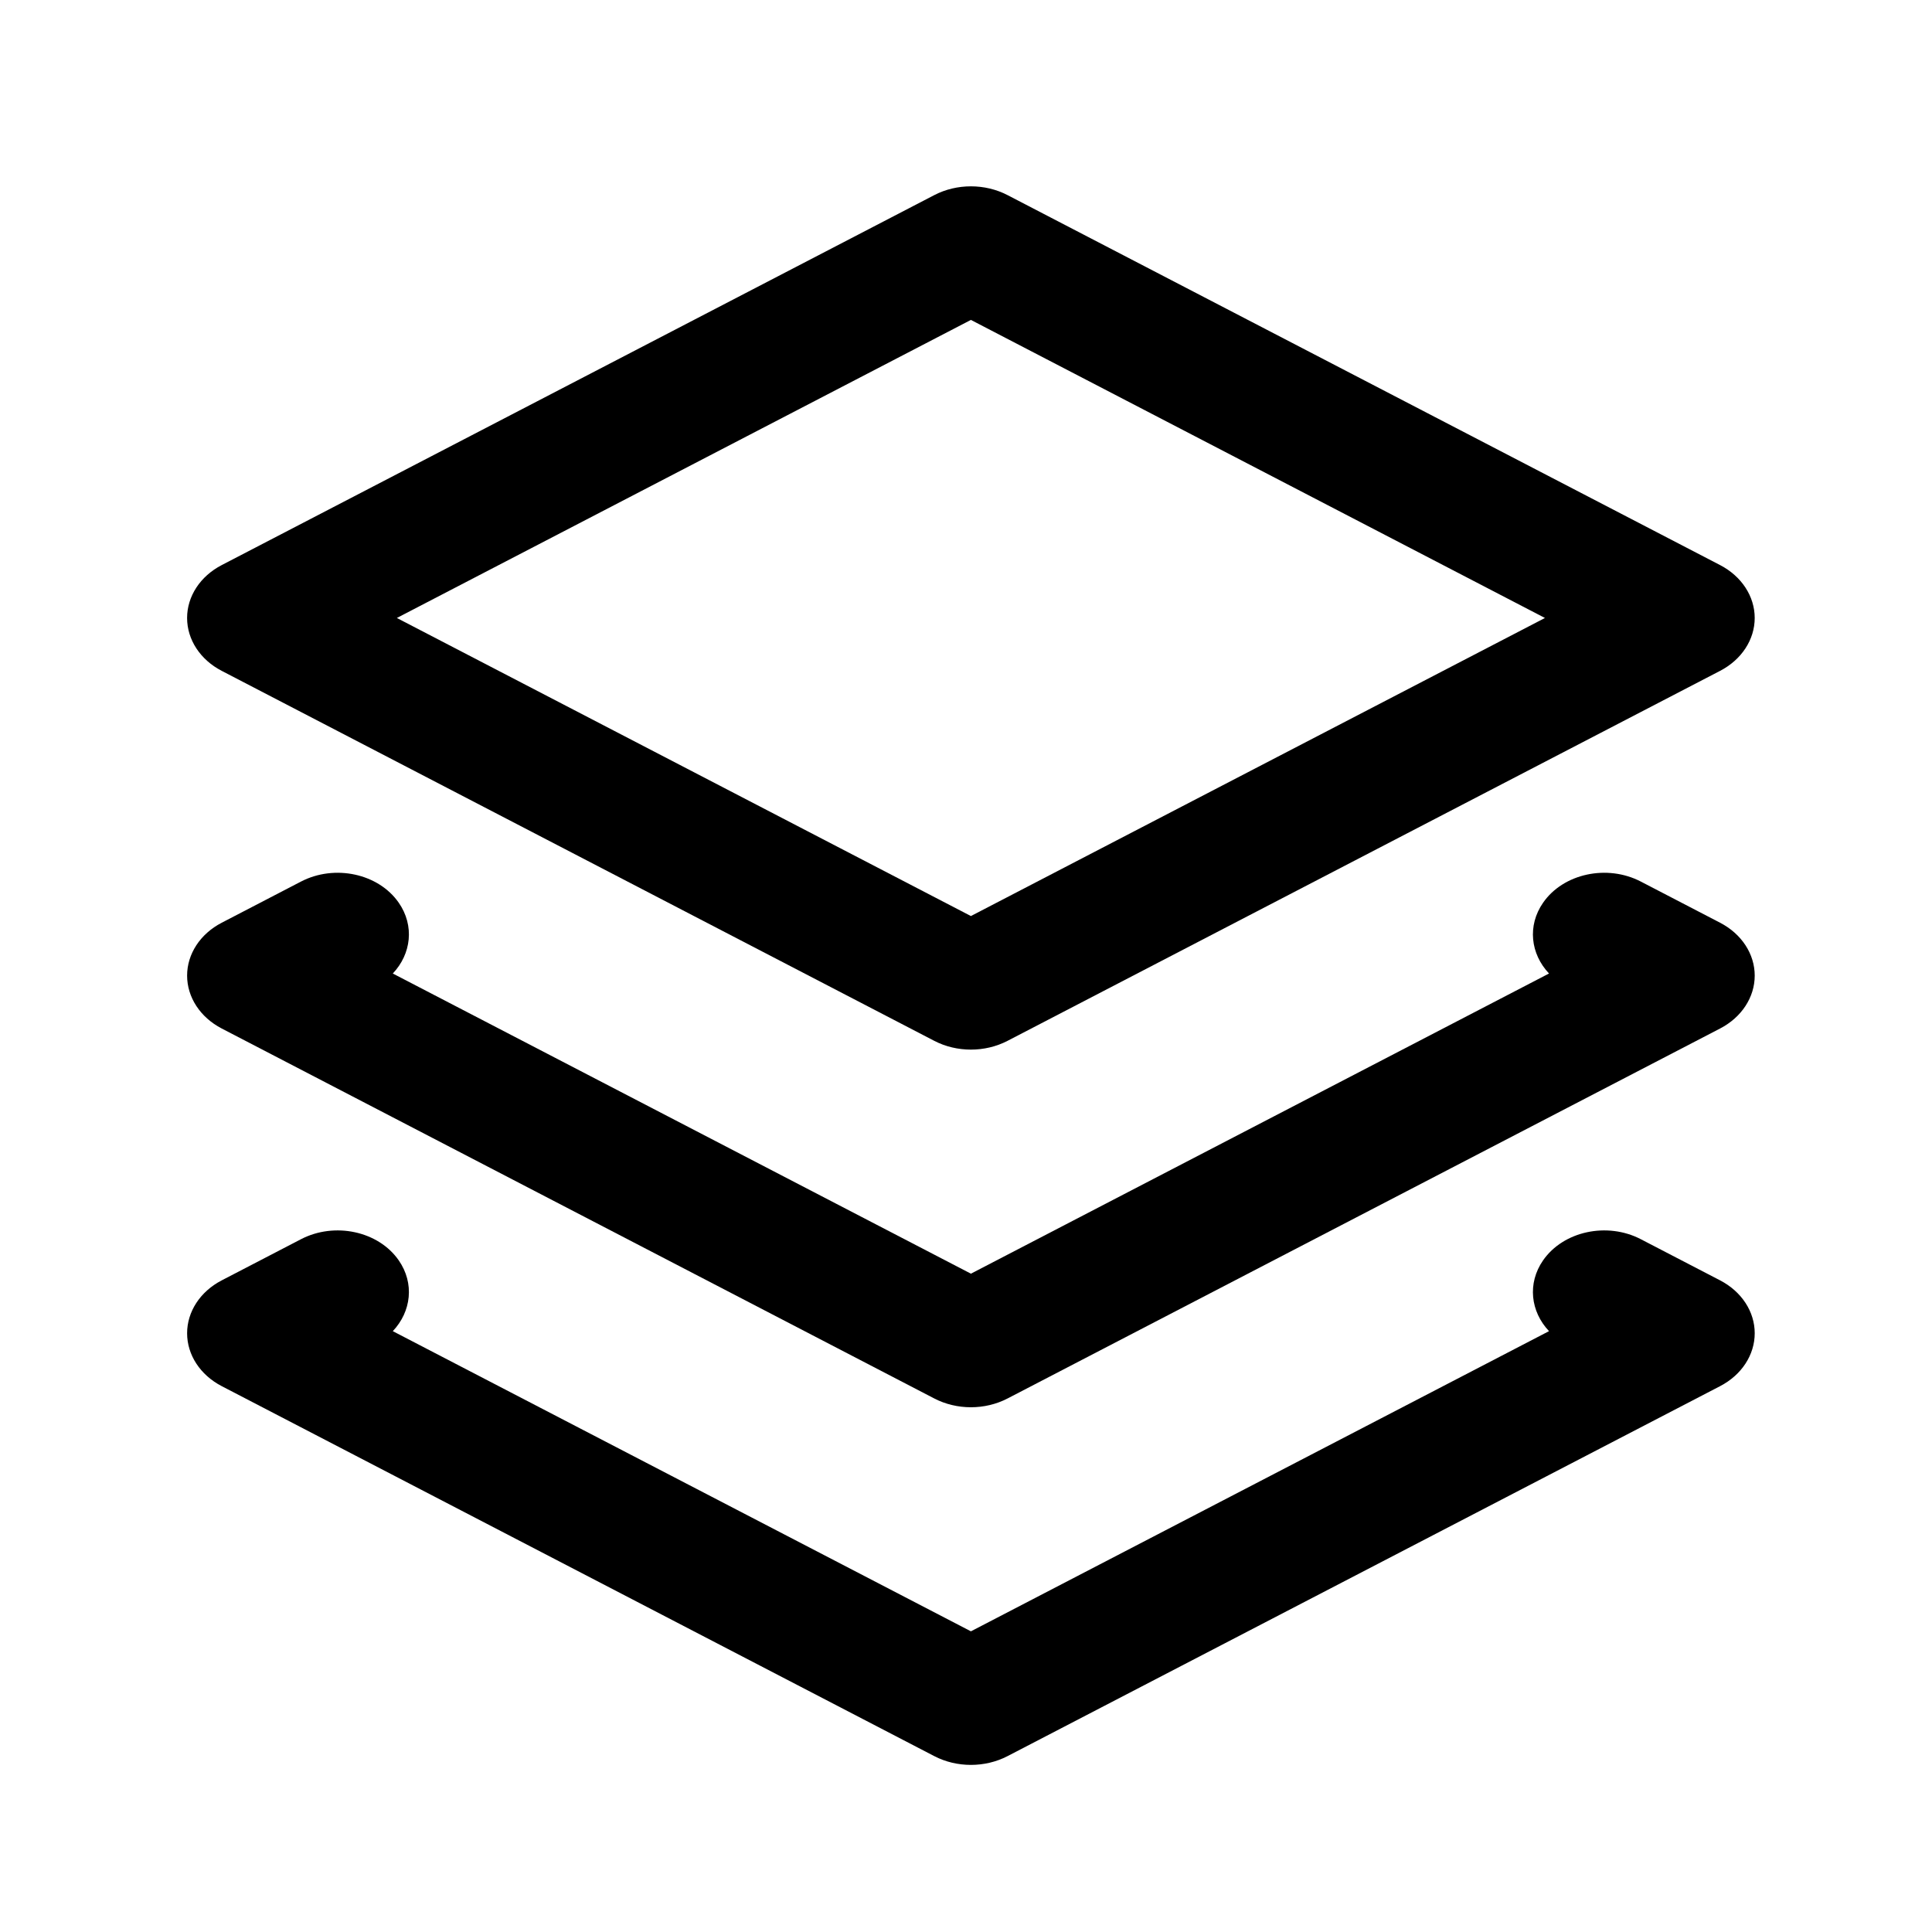 <svg xmlns="http://www.w3.org/2000/svg" fill="none" viewBox="0 0 197 197" height="197" width="197">
<g clip-path="url(#clip0_78_303)">
<path fill="black" d="M22.606 68.404L95.262 106.13C97.562 107.325 100.437 107.325 102.738 106.13L175.394 68.404C177.583 67.268 178.922 65.221 178.922 63.013C178.922 60.804 177.583 58.758 175.394 57.621L102.738 19.896C100.437 18.701 97.563 18.701 95.262 19.896L22.606 57.621C20.417 58.758 19.078 60.804 19.078 63.013C19.078 65.221 20.417 67.268 22.606 68.404ZM99 32.62L157.534 63.013L99 93.406L40.466 63.013L99 32.62Z"></path>
<path fill="black" d="M175.395 94.089L167.311 89.891C163.871 88.105 159.407 89.07 157.343 92.048C155.722 94.386 156.062 97.27 157.949 99.265L99.001 129.873L40.053 99.266C41.94 97.27 42.28 94.386 40.659 92.048C38.594 89.07 34.132 88.105 30.69 89.891L22.607 94.089C20.418 95.225 19.079 97.272 19.079 99.48C19.079 101.689 20.418 103.735 22.607 104.872L95.263 142.597C97.564 143.792 100.438 143.792 102.739 142.597L175.395 104.872C177.584 103.735 178.923 101.689 178.923 99.48C178.923 97.272 177.584 95.225 175.395 94.089Z"></path>
<path fill="black" d="M175.395 130.556L167.311 126.359C163.871 124.572 159.407 125.538 157.343 128.515C155.722 130.854 156.062 133.738 157.949 135.733L99.001 166.341L40.053 135.734C41.94 133.738 42.28 130.854 40.659 128.516C38.594 125.538 34.132 124.572 30.69 126.359L22.607 130.556C20.418 131.693 19.079 133.739 19.079 135.948C19.079 138.156 20.418 140.203 22.607 141.34L95.263 179.065C97.564 180.26 100.438 180.26 102.739 179.065L175.395 141.34C177.584 140.203 178.923 138.156 178.923 135.948C178.923 133.739 177.584 131.693 175.395 130.556Z"></path>
</g>
<defs>
<clipPath id="clip0_78_303">
<rect transform="translate(6 19)" fill="white" height="160.962" width="186"></rect>
</clipPath>
</defs>
</svg>
